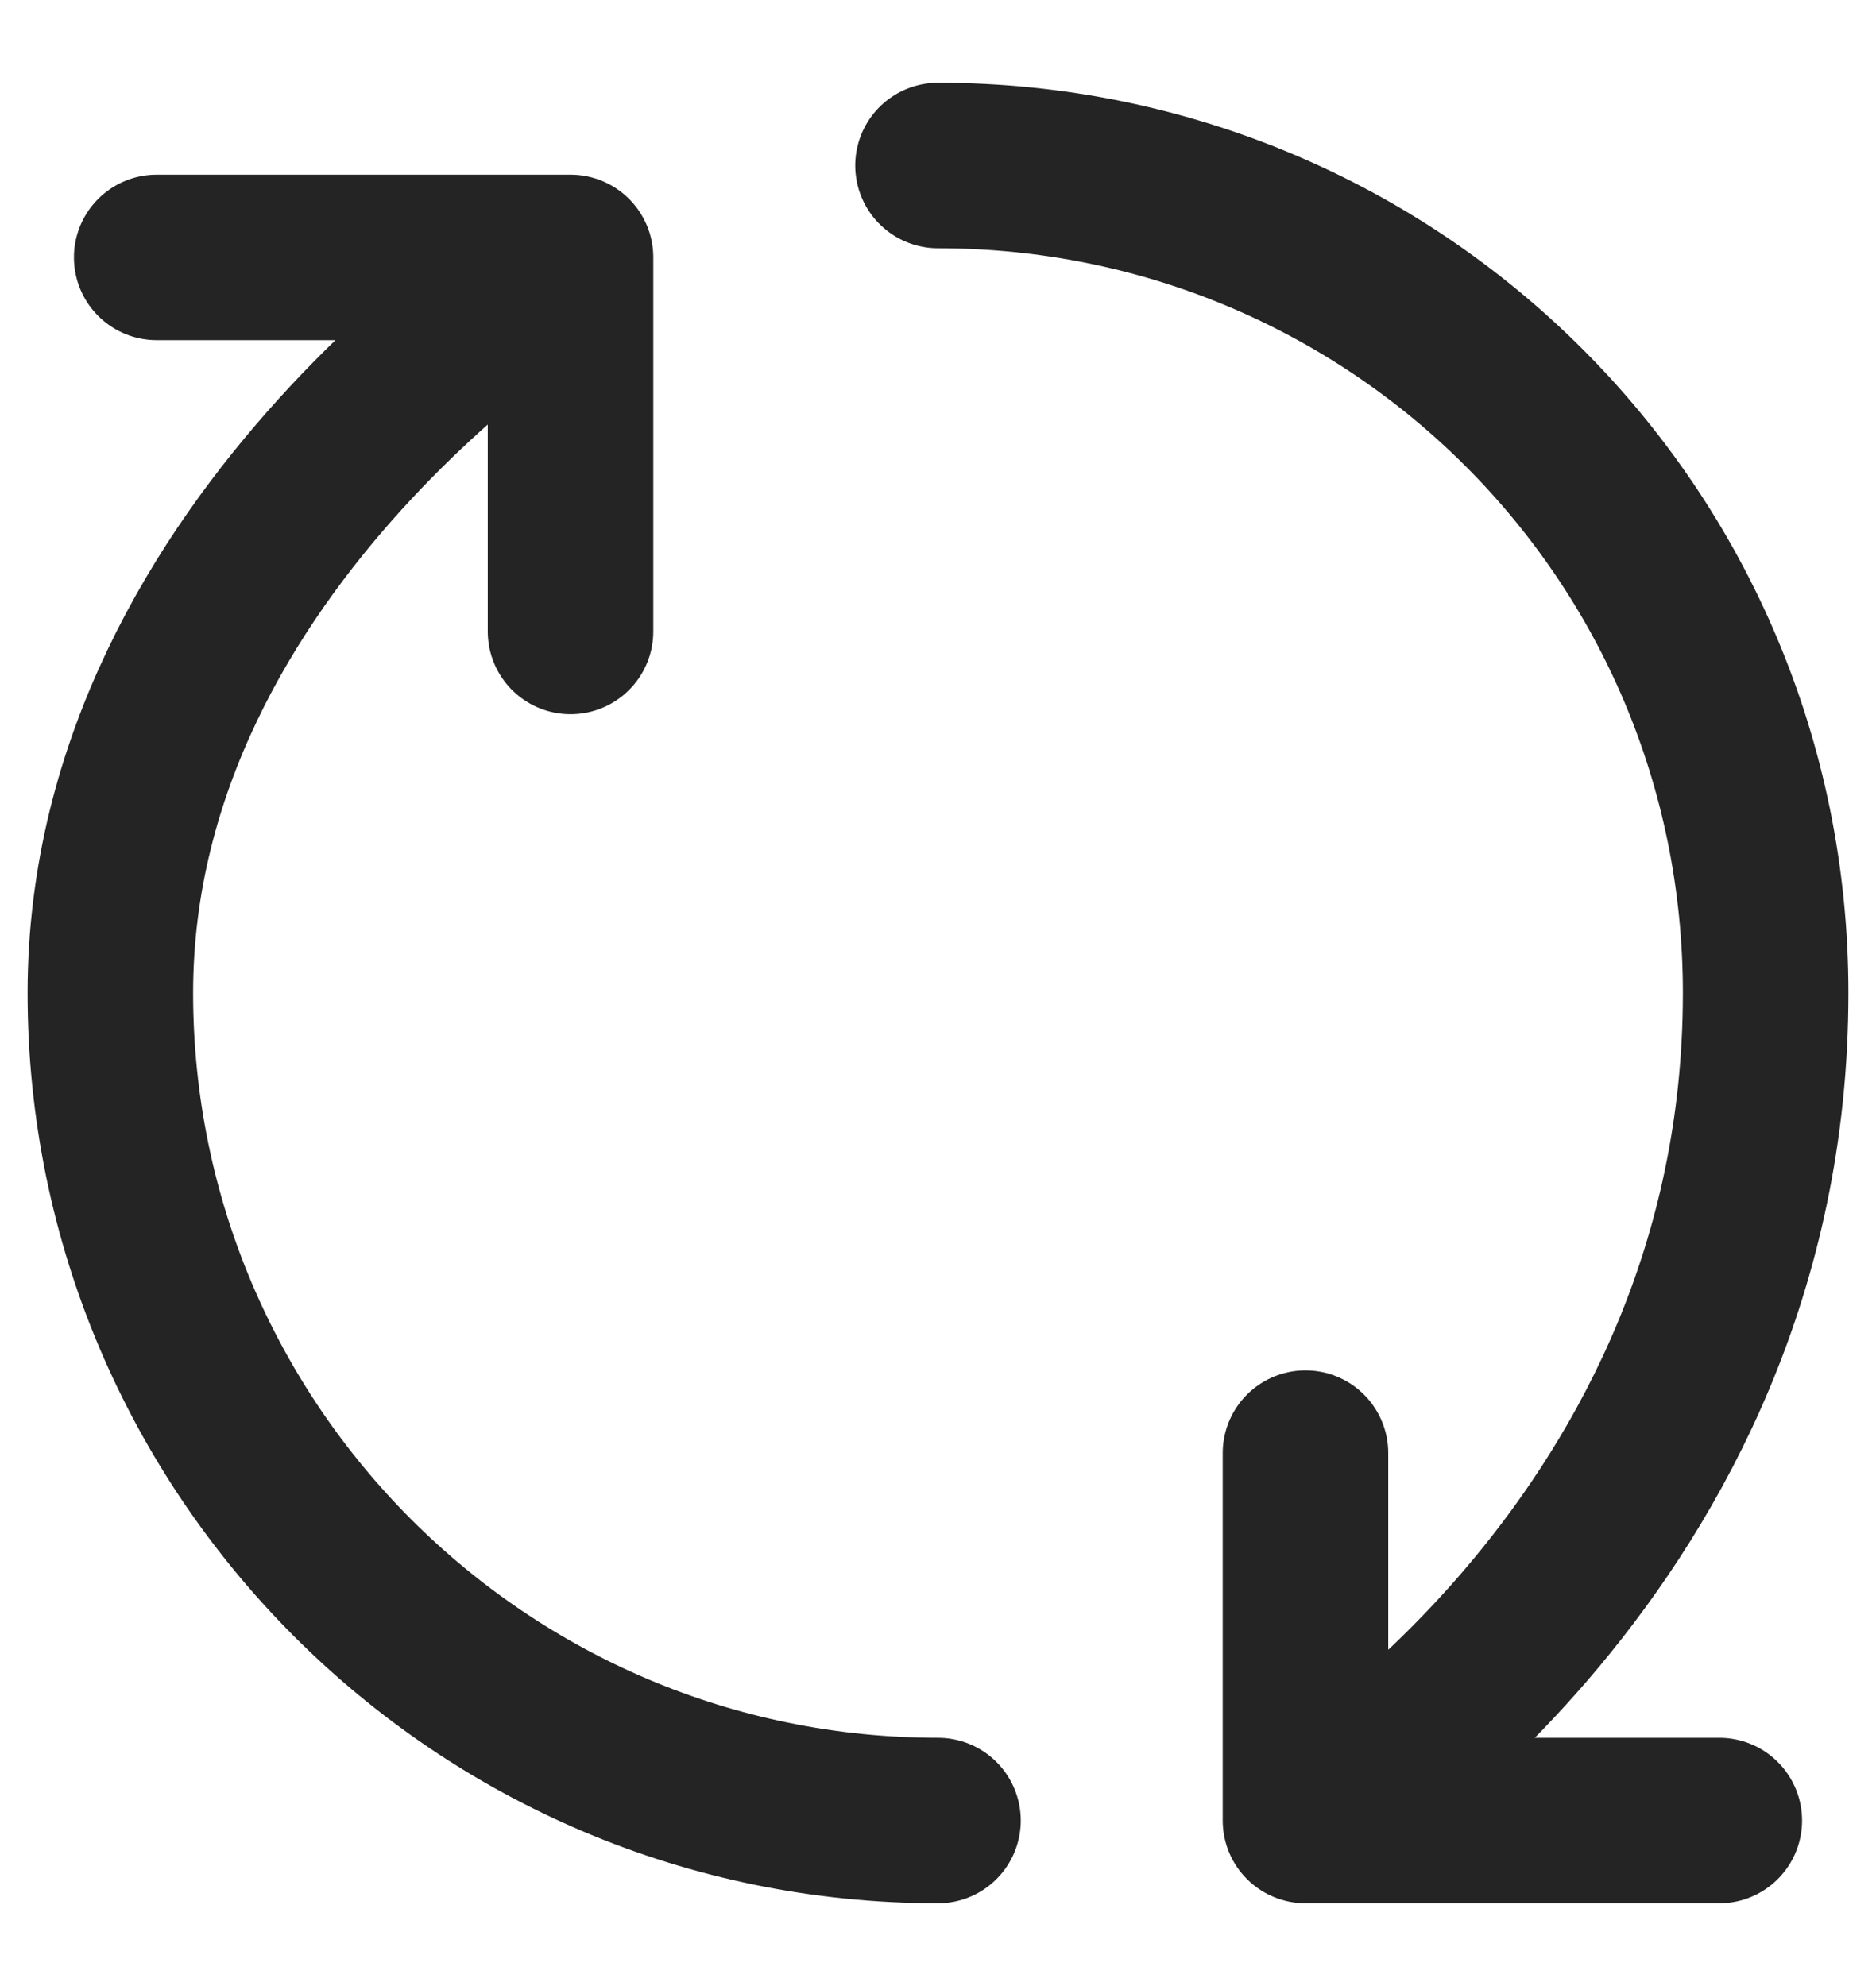 <svg width="17" height="18" viewBox="0 0 17 18" fill="none" xmlns="http://www.w3.org/2000/svg">
<path d="M8.5 16.5C4.36 16.5 1 13.14 1 9C1 4.86 5.17 2.333 5.17 2.333M5.17 2.333L5.17 5.723M5.17 2.333L1.42 2.333M8.5 1.5C12.64 1.5 16 4.83 16 9C16 14.002 11.83 16.5 11.83 16.5M11.83 16.5L15.58 16.5M11.83 16.5L11.83 13.17" stroke="#242424" stroke-width="1.5" stroke-linecap="round" stroke-linejoin="round"/>
</svg>
